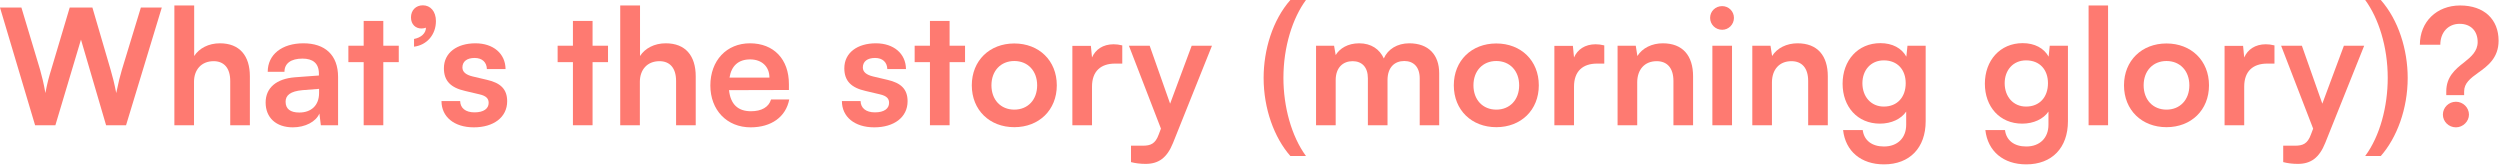 <?xml version="1.0" encoding="utf-8"?>
<svg xmlns="http://www.w3.org/2000/svg" fill="none" height="100%" overflow="visible" preserveAspectRatio="none" style="display: block;" viewBox="0 0 528 35" width="100%">
<g id="Whats the story (morning glory)?">
<path d="M7.412 26.452L0 1.598H4.522L8.466 14.722C8.84 16.082 9.214 17.476 9.588 19.652C9.996 17.442 10.37 16.15 10.812 14.722L14.722 1.598H19.516L23.358 14.722C23.766 16.116 24.14 17.544 24.548 19.652C25.024 17.34 25.364 16.014 25.738 14.756L29.75 1.598H34.17L26.622 26.452H22.406L17.102 8.364L11.696 26.452H7.412Z" fill="#FE7A71"/>
<path d="M40.975 26.452H36.827V1.156H41.009V11.832C42.063 10.2 44.035 9.146 46.449 9.146C50.597 9.146 52.773 11.764 52.773 16.116V26.452H48.625V17.102C48.625 14.28 47.231 12.92 45.123 12.92C42.505 12.92 40.975 14.756 40.975 17.272V26.452Z" fill="#FE7A71"/>
<path d="M61.847 26.894C58.277 26.894 56.101 24.82 56.101 21.658C56.101 18.564 58.345 16.626 62.323 16.32L67.355 15.946V15.572C67.355 13.294 65.995 12.376 63.887 12.376C61.439 12.376 60.079 13.396 60.079 15.164H56.543C56.543 11.526 59.535 9.146 64.091 9.146C68.613 9.146 71.401 11.594 71.401 16.252V26.452H67.763L67.457 23.97C66.743 25.704 64.465 26.894 61.847 26.894ZM63.207 23.766C65.757 23.766 67.389 22.236 67.389 19.652V18.768L63.887 19.04C61.303 19.278 60.317 20.128 60.317 21.488C60.317 23.018 61.337 23.766 63.207 23.766Z" fill="#FE7A71"/>
<path d="M80.955 26.452H76.807V13.124H73.577V9.656H76.807V4.42H80.955V9.656H84.219V13.124H80.955V26.452Z" fill="#FE7A71"/>
<path d="M92.068 4.454C92.068 7.31 90.164 9.52 87.444 9.86V8.228C88.906 7.956 89.96 7.038 89.96 5.848C89.688 5.95 89.382 6.018 89.008 6.018C87.784 6.018 86.798 5.168 86.798 3.672C86.798 2.176 87.818 1.122 89.314 1.122C90.912 1.122 92.068 2.414 92.068 4.454Z" fill="#FE7A71"/>
<path d="M93.242 21.352H97.186C97.22 22.814 98.308 23.732 100.212 23.732C102.15 23.732 103.204 22.95 103.204 21.726C103.204 20.876 102.762 20.264 101.266 19.924L98.24 19.21C95.214 18.53 93.752 17.102 93.752 14.416C93.752 11.118 96.54 9.146 100.416 9.146C104.19 9.146 106.74 11.322 106.774 14.586H102.83C102.796 13.158 101.844 12.24 100.246 12.24C98.614 12.24 97.662 12.988 97.662 14.246C97.662 15.198 98.41 15.81 99.838 16.15L102.864 16.864C105.686 17.51 107.114 18.802 107.114 21.386C107.114 24.786 104.224 26.894 100.076 26.894C95.894 26.894 93.242 24.65 93.242 21.352Z" fill="#FE7A71"/>
<path d="M125.149 26.452H121.001V13.124H117.771V9.656H121.001V4.42H125.149V9.656H128.413V13.124H125.149V26.452Z" fill="#FE7A71"/>
<path d="M135.139 26.452H130.991V1.156H135.173V11.832C136.227 10.2 138.199 9.146 140.613 9.146C144.761 9.146 146.937 11.764 146.937 16.116V26.452H142.789V17.102C142.789 14.28 141.395 12.92 139.287 12.92C136.669 12.92 135.139 14.756 135.139 17.272V26.452Z" fill="#FE7A71"/>
<path d="M158.527 26.894C153.529 26.894 150.027 23.256 150.027 18.054C150.027 12.784 153.461 9.146 158.391 9.146C163.423 9.146 166.619 12.512 166.619 17.748V19.006L153.971 19.04C154.277 21.998 155.841 23.494 158.595 23.494C160.873 23.494 162.369 22.61 162.845 21.012H166.687C165.973 24.684 162.913 26.894 158.527 26.894ZM158.425 12.546C155.977 12.546 154.481 13.872 154.073 16.388H162.505C162.505 14.076 160.907 12.546 158.425 12.546Z" fill="#FE7A71"/>
<path d="M177.811 21.352H181.755C181.789 22.814 182.877 23.732 184.781 23.732C186.719 23.732 187.773 22.95 187.773 21.726C187.773 20.876 187.331 20.264 185.835 19.924L182.809 19.21C179.783 18.53 178.321 17.102 178.321 14.416C178.321 11.118 181.109 9.146 184.985 9.146C188.759 9.146 191.309 11.322 191.343 14.586H187.399C187.365 13.158 186.413 12.24 184.815 12.24C183.183 12.24 182.231 12.988 182.231 14.246C182.231 15.198 182.979 15.81 184.407 16.15L187.433 16.864C190.255 17.51 191.683 18.802 191.683 21.386C191.683 24.786 188.793 26.894 184.645 26.894C180.463 26.894 177.811 24.65 177.811 21.352Z" fill="#FE7A71"/>
<path d="M200.553 26.452H196.405V13.124H193.175V9.656H196.405V4.42H200.553V9.656H203.817V13.124H200.553V26.452Z" fill="#FE7A71"/>
<path d="M205.244 18.02C205.244 12.784 209.018 9.18 214.22 9.18C219.422 9.18 223.196 12.784 223.196 18.02C223.196 23.256 219.422 26.86 214.22 26.86C209.018 26.86 205.244 23.256 205.244 18.02ZM209.392 18.02C209.392 21.08 211.364 23.154 214.22 23.154C217.076 23.154 219.048 21.08 219.048 18.02C219.048 14.96 217.076 12.886 214.22 12.886C211.364 12.886 209.392 14.96 209.392 18.02Z" fill="#FE7A71"/>
<path d="M237.024 9.588V13.43H235.494C232.502 13.43 230.632 15.028 230.632 18.292V26.452H226.484V9.69H230.394L230.632 12.138C231.346 10.472 232.944 9.35 235.188 9.35C235.766 9.35 236.344 9.418 237.024 9.588Z" fill="#FE7A71"/>
<path d="M238.867 34.238V30.77H241.349C242.981 30.77 244.001 30.396 244.715 28.424L245.191 27.166L238.425 9.656H242.811L247.129 21.896L251.685 9.656H255.969L247.741 30.192C246.483 33.32 244.715 34.612 241.961 34.612C240.805 34.612 239.785 34.476 238.867 34.238Z" fill="#FE7A71"/>
<path d="M275.819 32.946H272.521C269.121 29.07 266.877 22.984 266.877 16.456C266.877 10.506 268.781 4.25 272.521 0H275.819C272.997 3.842 271.059 9.86 271.059 16.456C271.059 22.474 272.725 28.73 275.819 32.946Z" fill="#FE7A71"/>
<path d="M282.096 26.452H277.948V9.656H281.756L282.096 11.628C282.946 10.234 284.646 9.146 287.06 9.146C289.61 9.146 291.378 10.404 292.262 12.342C293.112 10.404 295.084 9.146 297.634 9.146C301.714 9.146 303.958 11.594 303.958 15.47V26.452H299.844V16.558C299.844 14.144 298.552 12.886 296.58 12.886C294.574 12.886 293.044 14.178 293.044 16.932V26.452H288.896V16.524C288.896 14.178 287.638 12.92 285.666 12.92C283.694 12.92 282.096 14.212 282.096 16.932V26.452Z" fill="#FE7A71"/>
<path d="M307.044 18.02C307.044 12.784 310.818 9.18 316.02 9.18C321.222 9.18 324.996 12.784 324.996 18.02C324.996 23.256 321.222 26.86 316.02 26.86C310.818 26.86 307.044 23.256 307.044 18.02ZM311.192 18.02C311.192 21.08 313.164 23.154 316.02 23.154C318.876 23.154 320.848 21.08 320.848 18.02C320.848 14.96 318.876 12.886 316.02 12.886C313.164 12.886 311.192 14.96 311.192 18.02Z" fill="#FE7A71"/>
<path d="M338.824 9.588V13.43H337.294C334.302 13.43 332.432 15.028 332.432 18.292V26.452H328.284V9.69H332.194L332.432 12.138C333.146 10.472 334.744 9.35 336.988 9.35C337.566 9.35 338.144 9.418 338.824 9.588Z" fill="#FE7A71"/>
<path d="M345.78 26.452H341.632V9.656H345.474L345.814 11.832C346.868 10.132 348.908 9.146 351.186 9.146C355.402 9.146 357.578 11.764 357.578 16.116V26.452H353.43V17.102C353.43 14.28 352.036 12.92 349.894 12.92C347.344 12.92 345.78 14.688 345.78 17.408V26.452Z" fill="#FE7A71"/>
<path d="M363.727 6.29C362.299 6.29 361.177 5.168 361.177 3.774C361.177 2.38 362.299 1.292 363.727 1.292C365.087 1.292 366.209 2.38 366.209 3.774C366.209 5.168 365.087 6.29 363.727 6.29ZM361.653 26.452V9.656H365.801V26.452H361.653Z" fill="#FE7A71"/>
<path d="M374.235 26.452H370.087V9.656H373.929L374.269 11.832C375.323 10.132 377.363 9.146 379.641 9.146C383.857 9.146 386.033 11.764 386.033 16.116V26.452H381.885V17.102C381.885 14.28 380.491 12.92 378.349 12.92C375.799 12.92 374.235 14.688 374.235 17.408V26.452Z" fill="#FE7A71"/>
<path d="M389.157 17.68C389.157 12.784 392.353 9.112 397.147 9.112C399.663 9.112 401.635 10.166 402.621 11.968L402.859 9.656H406.701V25.602C406.701 31.212 403.335 34.714 397.895 34.714C393.067 34.714 389.769 31.96 389.259 27.472H393.407C393.679 29.648 395.345 30.94 397.895 30.94C400.751 30.94 402.587 29.138 402.587 26.35V23.562C401.533 25.126 399.459 26.112 397.045 26.112C392.285 26.112 389.157 22.542 389.157 17.68ZM393.339 17.578C393.339 20.4 395.141 22.508 397.861 22.508C400.717 22.508 402.485 20.502 402.485 17.578C402.485 14.722 400.751 12.75 397.861 12.75C395.107 12.75 393.339 14.824 393.339 17.578Z" fill="#FE7A71"/>
<path d="M419.205 17.68C419.205 12.784 422.401 9.112 427.195 9.112C429.711 9.112 431.683 10.166 432.669 11.968L432.907 9.656H436.749V25.602C436.749 31.212 433.383 34.714 427.943 34.714C423.115 34.714 419.817 31.96 419.307 27.472H423.455C423.727 29.648 425.393 30.94 427.943 30.94C430.799 30.94 432.635 29.138 432.635 26.35V23.562C431.581 25.126 429.507 26.112 427.093 26.112C422.333 26.112 419.205 22.542 419.205 17.68ZM423.387 17.578C423.387 20.4 425.189 22.508 427.909 22.508C430.765 22.508 432.533 20.502 432.533 17.578C432.533 14.722 430.799 12.75 427.909 12.75C425.155 12.75 423.387 14.824 423.387 17.578Z" fill="#FE7A71"/>
<path d="M445.224 26.452H441.11V1.156H445.224V26.452Z" fill="#FE7A71"/>
<path d="M448.589 18.02C448.589 12.784 452.363 9.18 457.565 9.18C462.767 9.18 466.541 12.784 466.541 18.02C466.541 23.256 462.767 26.86 457.565 26.86C452.363 26.86 448.589 23.256 448.589 18.02ZM452.737 18.02C452.737 21.08 454.709 23.154 457.565 23.154C460.421 23.154 462.393 21.08 462.393 18.02C462.393 14.96 460.421 12.886 457.565 12.886C454.709 12.886 452.737 14.96 452.737 18.02Z" fill="#FE7A71"/>
<path d="M480.369 9.588V13.43H478.839C475.847 13.43 473.977 15.028 473.977 18.292V26.452H469.829V9.69H473.739L473.977 12.138C474.691 10.472 476.289 9.35 478.533 9.35C479.111 9.35 479.689 9.418 480.369 9.588Z" fill="#FE7A71"/>
<path d="M482.213 34.238V30.77H484.695C486.327 30.77 487.347 30.396 488.061 28.424L488.537 27.166L481.771 9.656H486.157L490.475 21.896L495.031 9.656H499.315L491.087 30.192C489.829 33.32 488.061 34.612 485.307 34.612C484.151 34.612 483.131 34.476 482.213 34.238Z" fill="#FE7A71"/>
<path d="M502.827 32.946H499.529C502.657 28.73 504.289 22.474 504.289 16.456C504.289 9.86 502.351 3.842 499.529 0H502.827C506.567 4.25 508.505 10.506 508.505 16.456C508.505 22.984 506.227 29.07 502.827 32.946Z" fill="#FE7A71"/>
<path d="M520.426 20.094H516.652V19.312C516.652 16.218 518.556 14.62 520.358 13.226C521.888 12.002 523.282 10.846 523.282 8.874C523.282 6.562 521.854 5.032 519.474 5.032C517.06 5.032 515.394 6.834 515.394 9.452H511.076C511.076 4.59 514.646 1.156 519.576 1.156C524.642 1.156 527.702 4.08 527.702 8.602C527.702 12.24 525.356 13.974 523.384 15.368C521.718 16.558 520.426 17.578 520.426 19.312V20.094ZM518.692 26.894C517.162 26.894 515.938 25.67 515.938 24.208C515.938 22.712 517.162 21.488 518.692 21.488C520.188 21.488 521.446 22.712 521.446 24.208C521.446 25.636 520.188 26.894 518.692 26.894Z" fill="#FE7A71"/>
</g>
</svg>